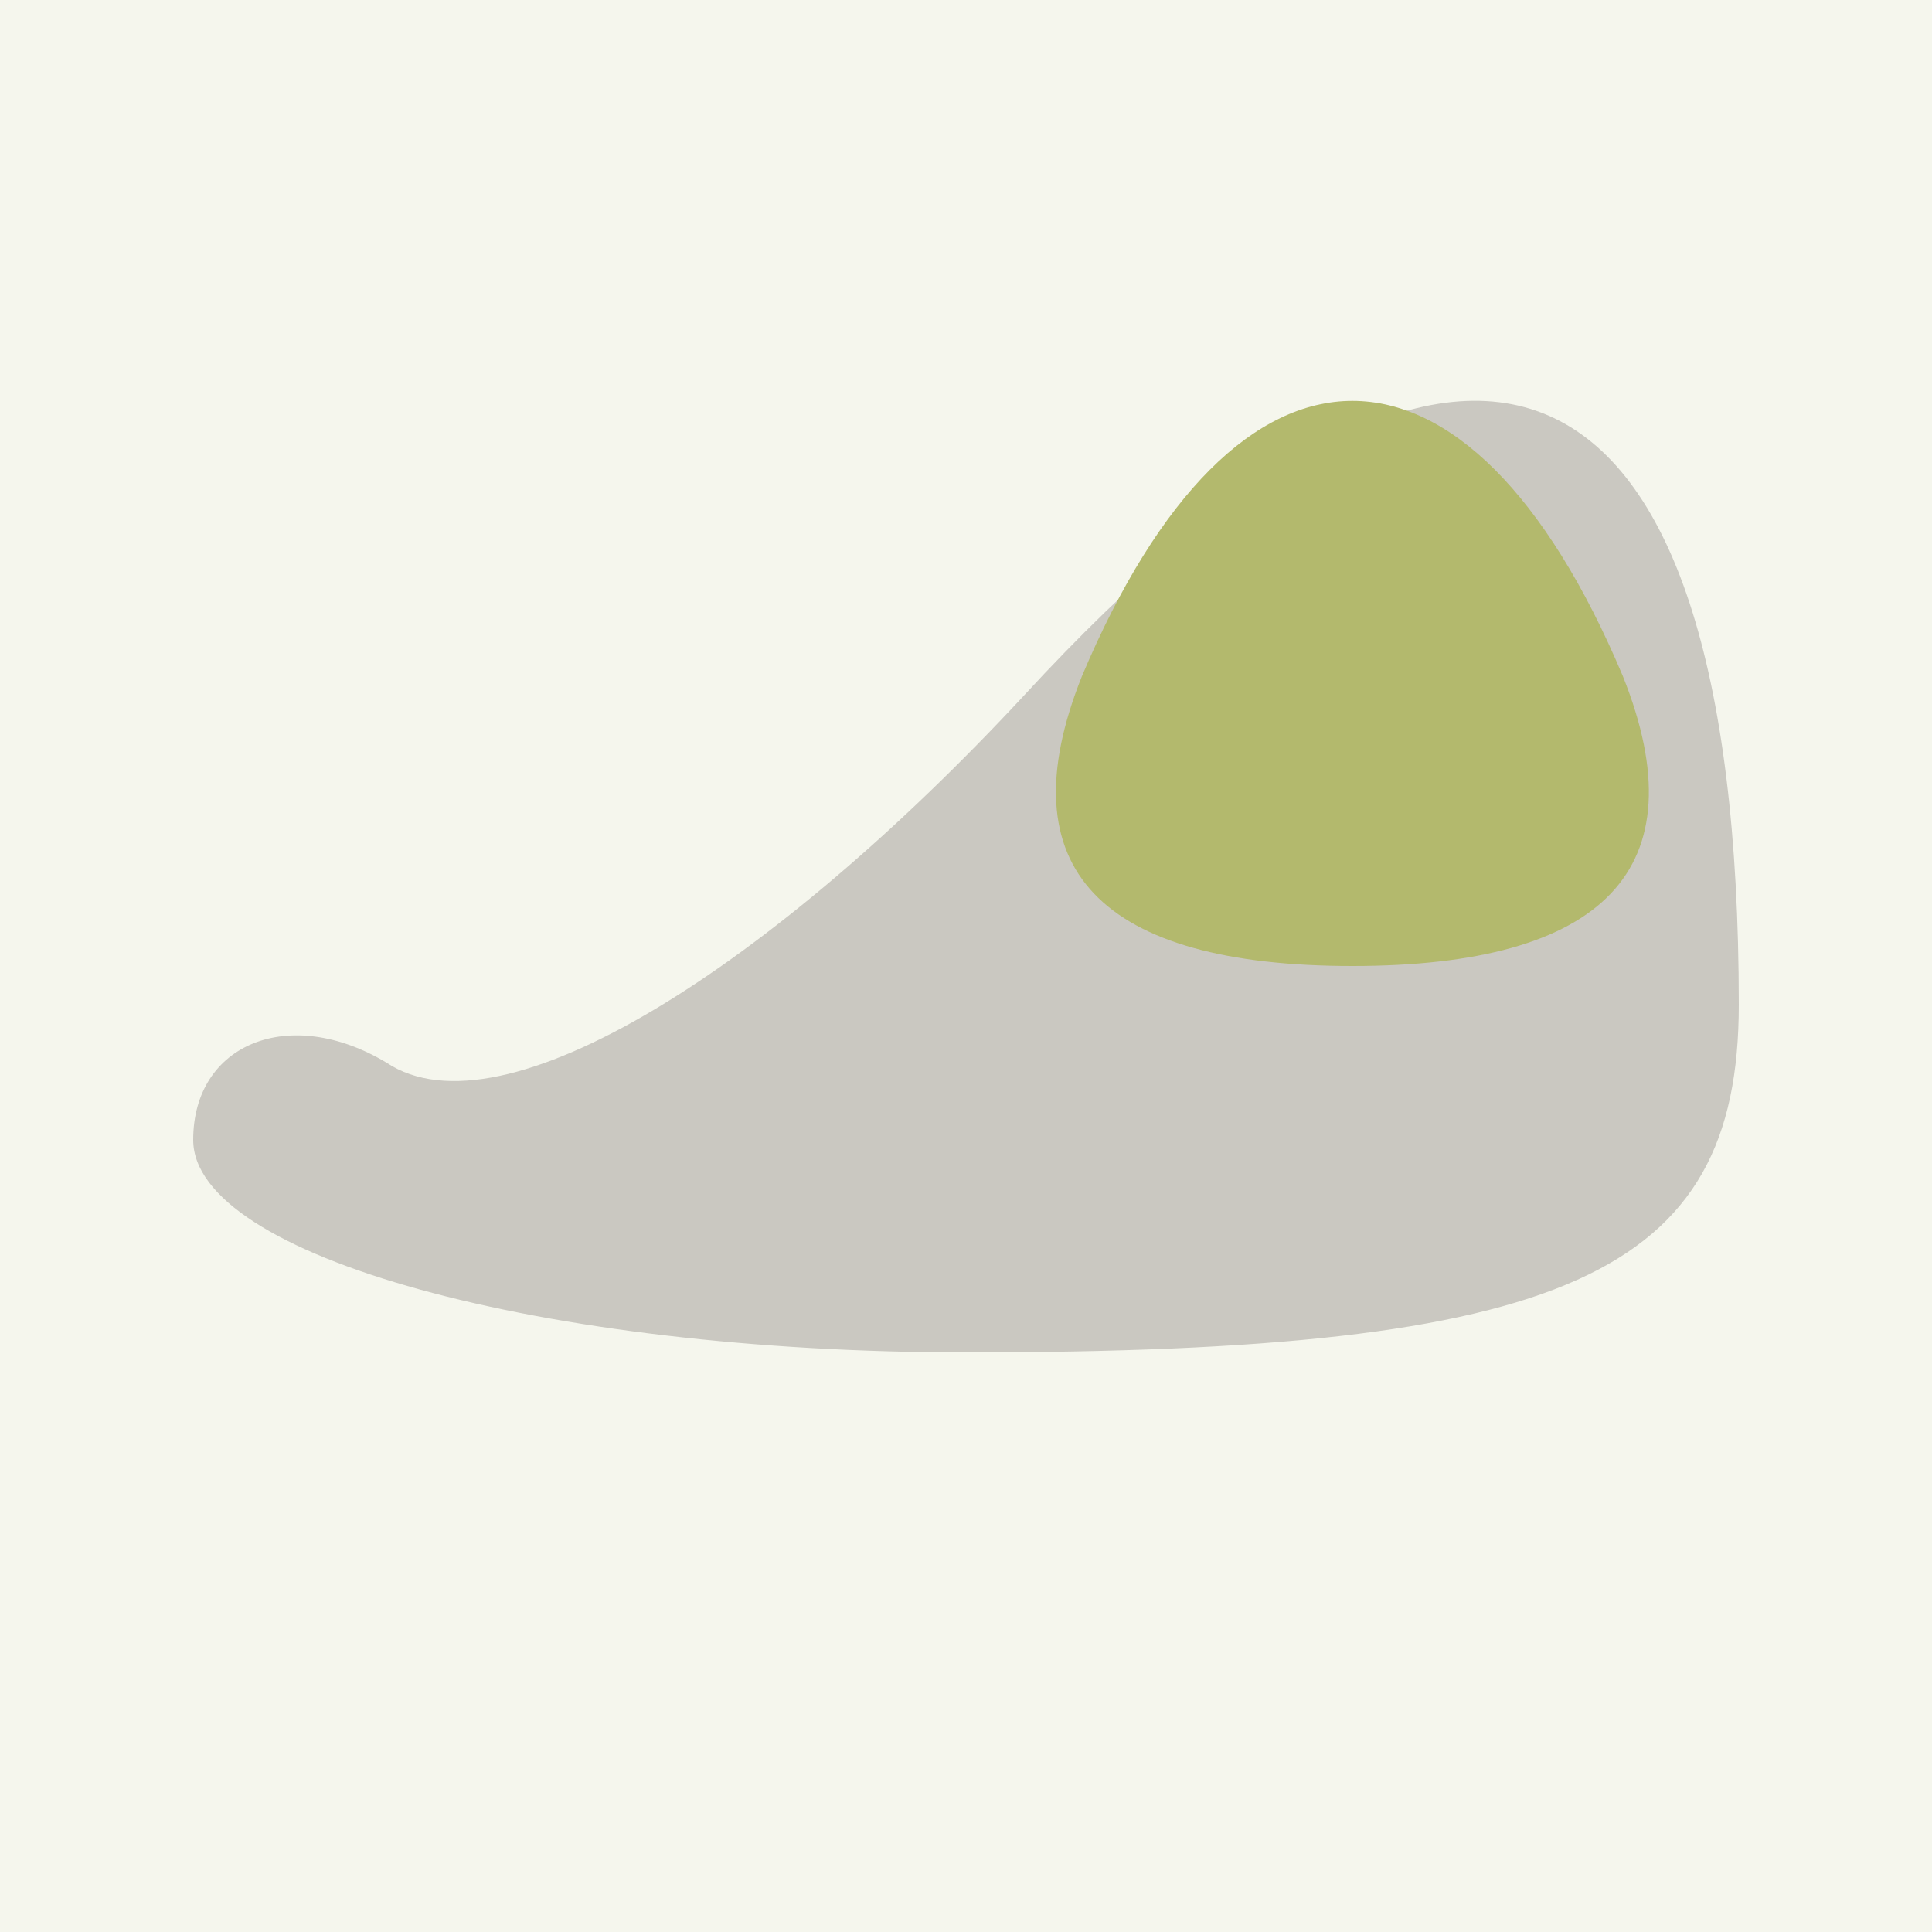 <svg xmlns="http://www.w3.org/2000/svg" xmlns:xlink="http://www.w3.org/1999/xlink" width="100" height="100"><rect width="100%" height="100%" fill="#333333" stroke="none"/><g><svg xmlns="http://www.w3.org/2000/svg" xmlns:xlink="http://www.w3.org/1999/xlink" width="100" height="100"/><svg xmlns="http://www.w3.org/2000/svg" width="100" height="100" version="1.0" viewBox="0 0 100 100"><g fill="#f5f6ed" transform="matrix(1 0 0 -1 0 100)"><path d="M0 50V0h100v100H0V50z"/></g></svg><svg xmlns="http://www.w3.org/2000/svg" width="100" height="100" version="1.0" viewBox="0 0 100 100"><g fill="#cac8c1" transform="matrix(1 0 0 -1 0 100)"><path d="M53 64C40 50 26 41 20 45c-5 3-10 1-10-4 0-6 18-11 40-11 31 0 40 4 40 18 0 35-14 41-37 16z"/></g></svg><svg xmlns="http://www.w3.org/2000/svg" width="100" height="100" version="1.0" viewBox="0 0 100 100"><g fill="#b3b96d" transform="matrix(1 0 0 -1 0 100)"><path d="M56 65c-4-10 1-15 14-15s18 5 14 15c-8 19-20 19-28 0z"/></g></svg></g></svg>